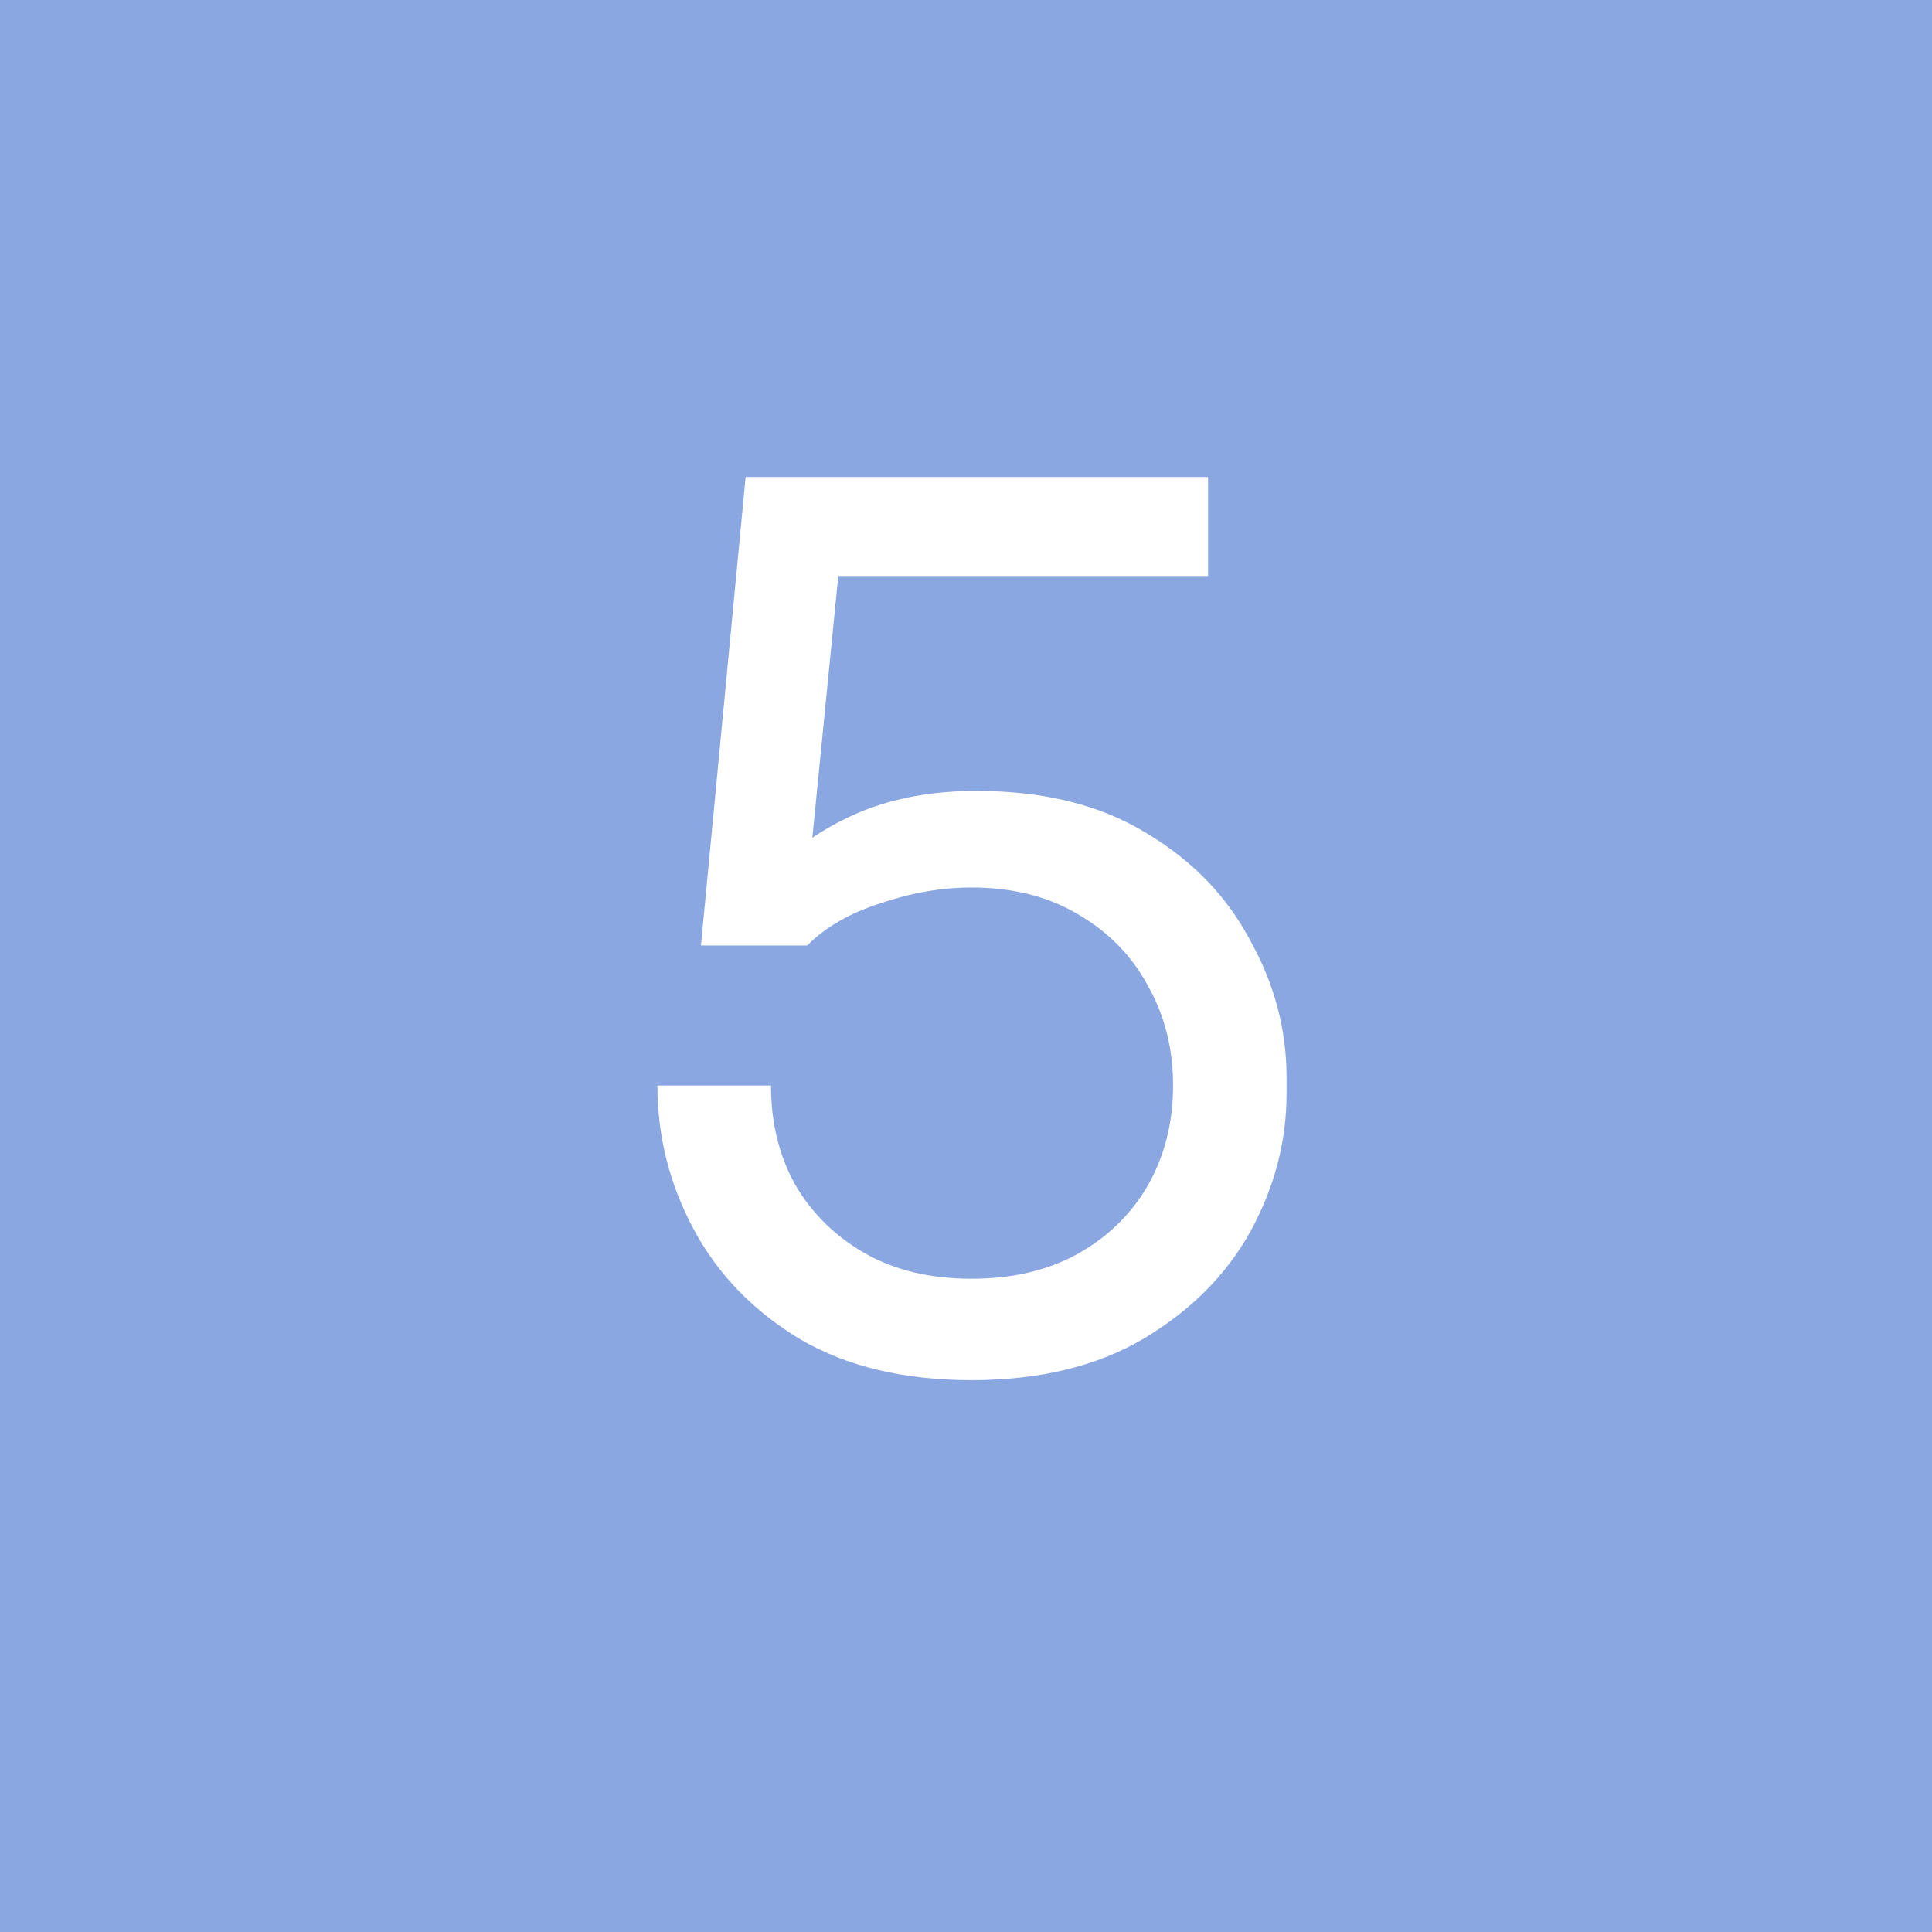 <?xml version="1.0" encoding="UTF-8"?> <svg xmlns="http://www.w3.org/2000/svg" width="32" height="32" viewBox="0 0 32 32" fill="none"><rect width="32" height="32" fill="#8BA7E2"></rect><path d="M16.09 22.86C14.97 22.86 14.023 22.633 13.249 22.18C12.476 21.713 11.889 21.107 11.489 20.36C11.089 19.613 10.889 18.82 10.889 17.98H12.77C12.77 18.593 12.903 19.14 13.169 19.62C13.45 20.1 13.836 20.48 14.329 20.76C14.823 21.04 15.409 21.18 16.09 21.18C16.756 21.18 17.336 21.047 17.829 20.78C18.336 20.5 18.73 20.12 19.009 19.64C19.29 19.147 19.43 18.593 19.43 17.98C19.43 17.367 19.29 16.813 19.009 16.32C18.743 15.827 18.356 15.433 17.849 15.14C17.356 14.847 16.77 14.7 16.09 14.7C15.596 14.7 15.096 14.787 14.589 14.96C14.083 15.12 13.676 15.353 13.37 15.66H11.61L12.35 7.9H20.009V9.54H13.47L13.95 8.88L13.389 14.54L12.87 14.36C13.256 13.973 13.723 13.667 14.27 13.44C14.829 13.213 15.463 13.1 16.169 13.1C17.29 13.1 18.23 13.333 18.989 13.8C19.75 14.253 20.323 14.847 20.709 15.58C21.11 16.3 21.309 17.053 21.309 17.84V18.12C21.309 18.907 21.11 19.667 20.709 20.4C20.309 21.12 19.716 21.713 18.93 22.18C18.156 22.633 17.209 22.86 16.09 22.86Z" fill="white"></path></svg> 